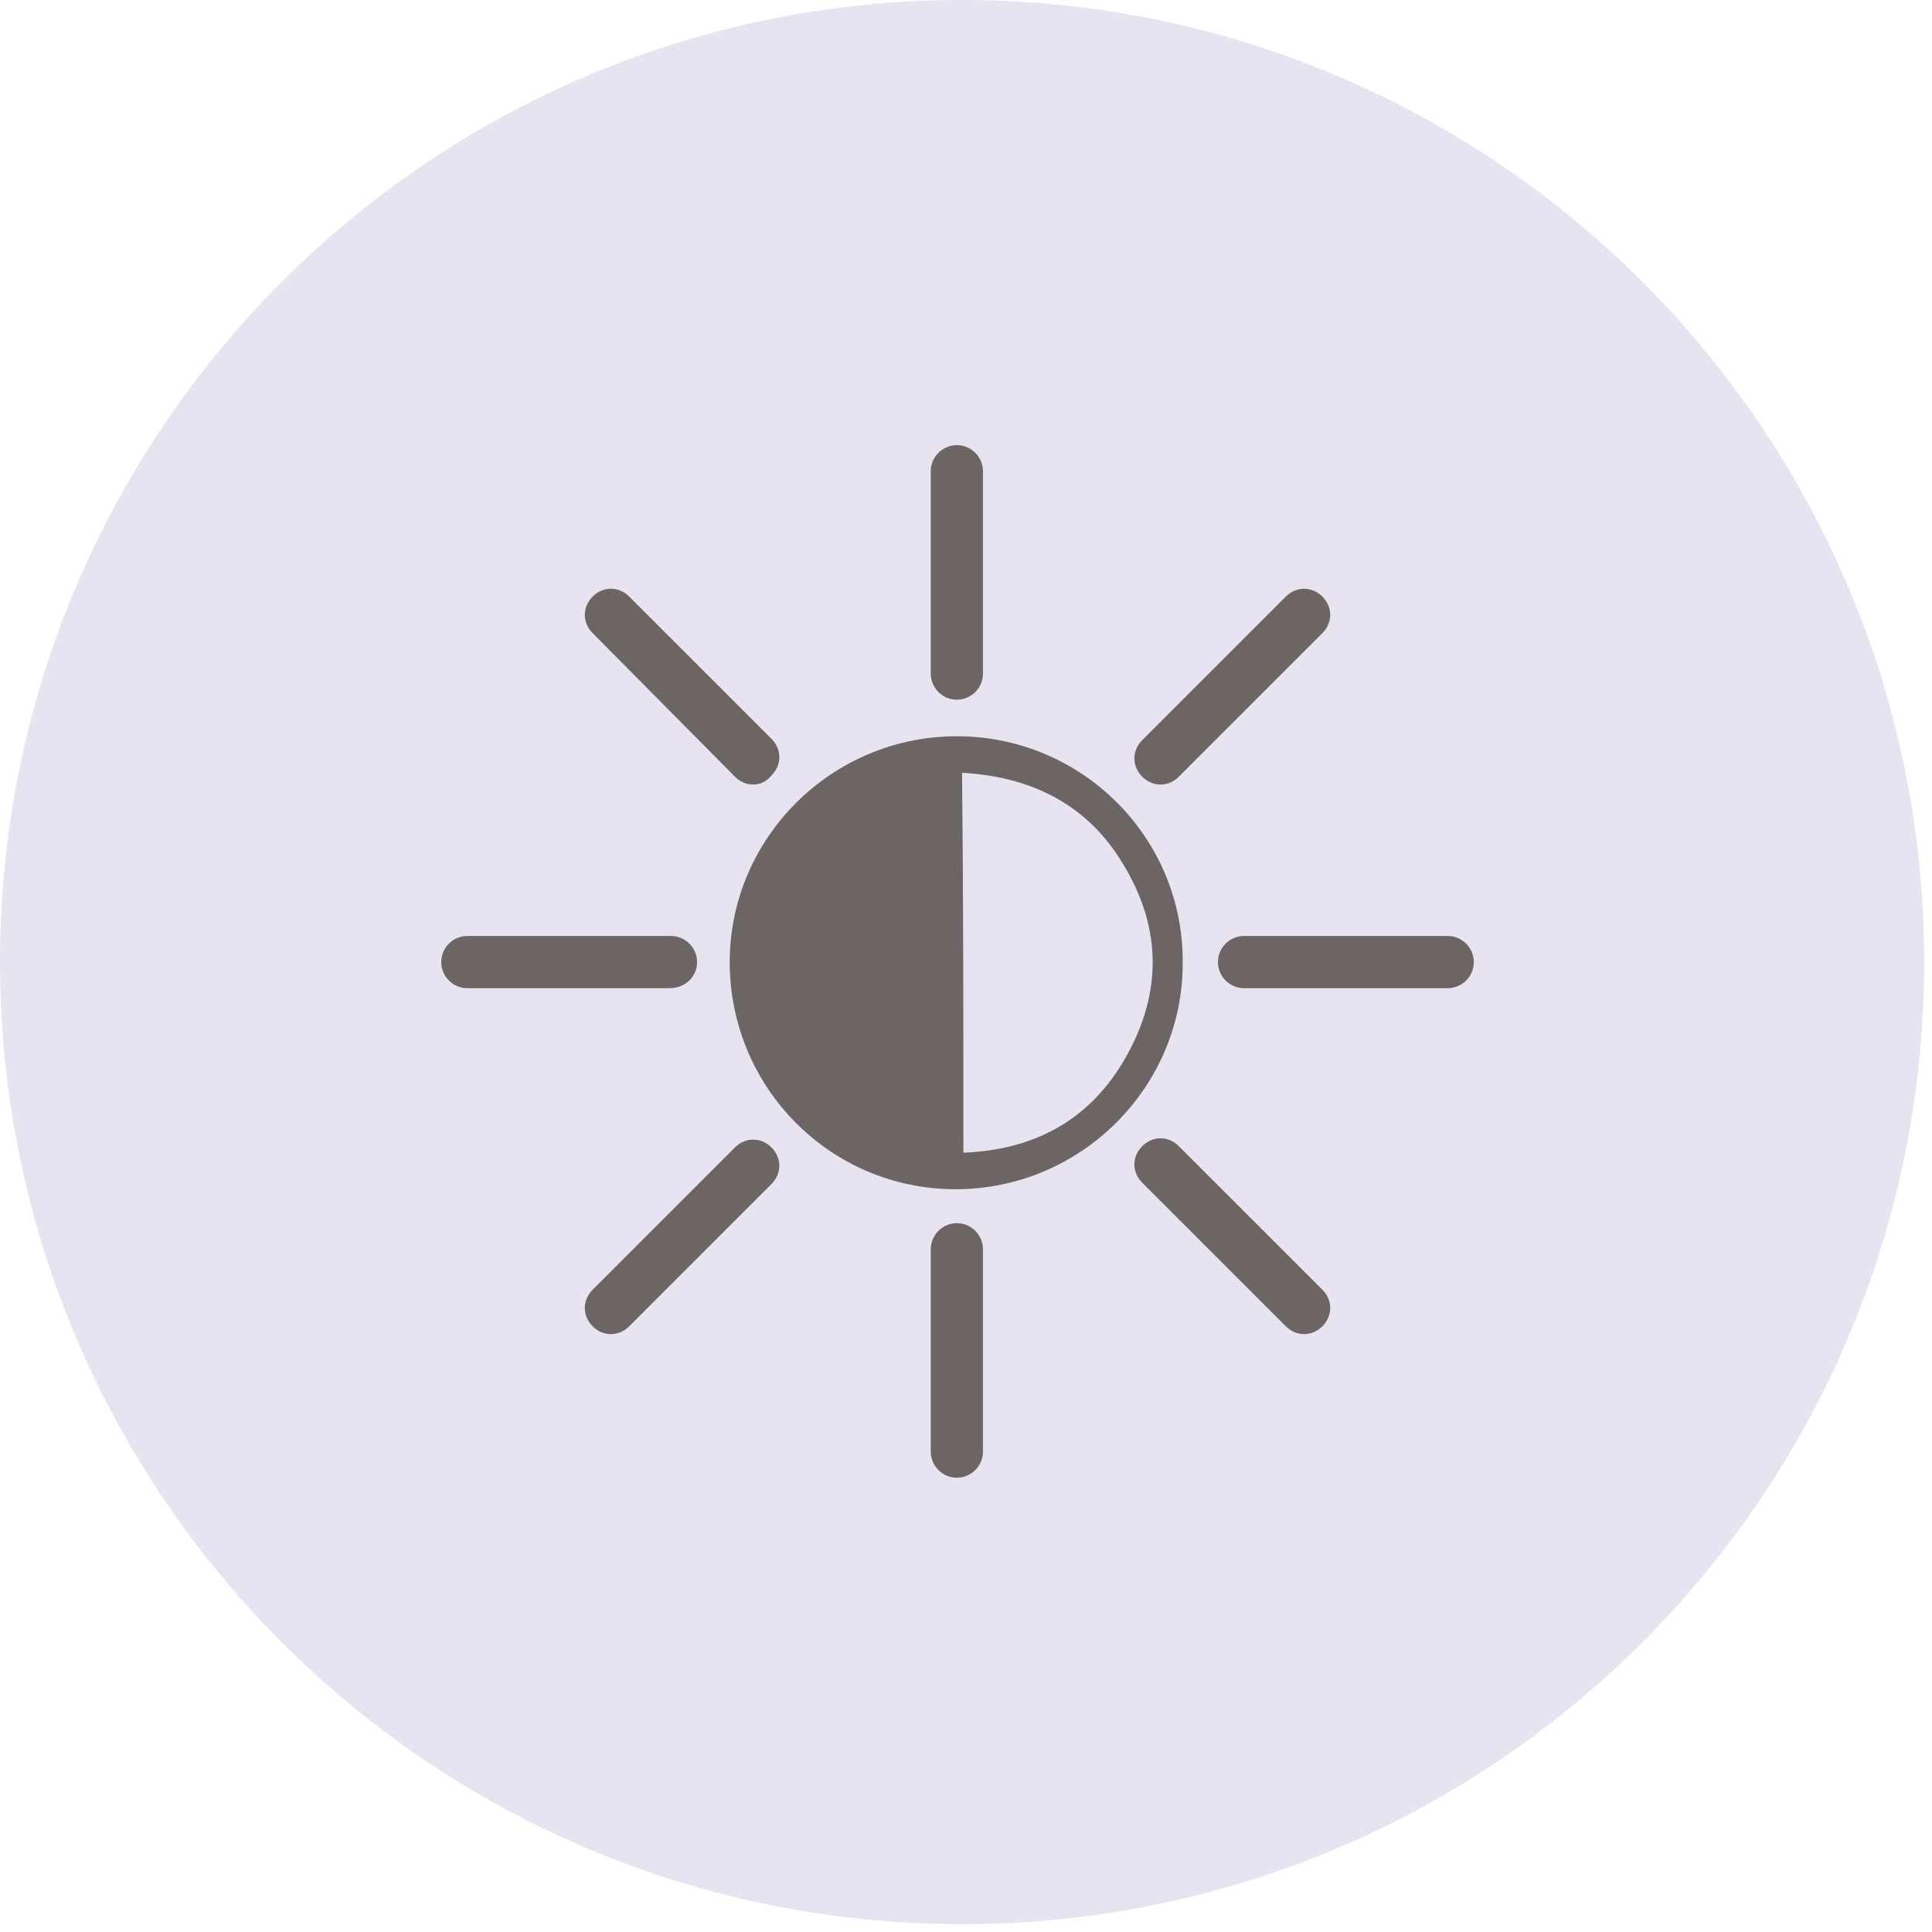 <svg width="148" height="148" viewBox="0 0 148 148" fill="none" xmlns="http://www.w3.org/2000/svg">
<g clip-path="url(#clip0_61_9)">
<path opacity="0.2" d="M73.7 147.4C114.403 147.4 147.4 114.403 147.4 73.7C147.4 32.997 114.403 0 73.7 0C32.997 0 0 32.997 0 73.7C0 114.403 32.997 147.4 73.7 147.4Z" fill="#8D77B4"/>
<path d="M73.2 91.1C63.6 91.1 55.9 83.3 55.9 73.7C55.9 64.2 63.7 56.4 73.3 56.4C82.9 56.4 90.7 64.2 90.6 73.8C90.6 83.3 82.8 91.1 73.2 91.1ZM73.8 88.3C79.1 88.1 83.3 85.9 86 81.4C89 76.4 89.1 71.3 86.1 66.3C83.4 61.7 79.1 59.5 73.7 59.2C73.8 68.9 73.8 78.6 73.8 88.3Z" fill="#6D6564"/>
<path d="M73.3 53.6C72.2 53.6 71.3 52.7 71.3 51.6V36.1C71.3 35 72.2 34.1 73.3 34.1C74.4 34.1 75.3 35 75.3 36.1V51.6C75.3 52.7 74.4 53.6 73.3 53.6Z" fill="#6D6564"/>
<path d="M73.3 113.2C72.2 113.2 71.3 112.3 71.3 111.2V95.7C71.3 94.6 72.2 93.7 73.3 93.7C74.4 93.7 75.3 94.6 75.3 95.7V111.2C75.3 112.3 74.4 113.2 73.3 113.2Z" fill="#6D6564"/>
<path d="M110.9 75.7H95.3C94.2 75.7 93.3 74.8 93.3 73.7C93.3 72.6 94.2 71.7 95.3 71.7H110.9C112 71.7 112.9 72.6 112.9 73.7C112.9 74.8 112 75.7 110.9 75.7Z" fill="#6D6564"/>
<path d="M51.3 75.7H35.8C34.7 75.7 33.8 74.8 33.8 73.7C33.8 72.6 34.7 71.7 35.8 71.7H51.4C52.5 71.7 53.4 72.6 53.4 73.7C53.4 74.8 52.5 75.7 51.3 75.7Z" fill="#6D6564"/>
<path d="M88.9 60.1C88.4 60.1 87.9 59.9 87.5 59.5C86.7 58.7 86.7 57.5 87.5 56.7L98.5 45.7C99.3 44.9 100.5 44.9 101.3 45.7C102.1 46.5 102.1 47.7 101.3 48.5L90.3 59.5C89.9 59.9 89.4 60.1 88.9 60.1Z" fill="#6D6564"/>
<path d="M46.8 102.2C46.3 102.2 45.8 102 45.4 101.6C44.6 100.8 44.6 99.6 45.4 98.8L56.3 87.9C57.1 87.1 58.3 87.1 59.1 87.9C59.9 88.7 59.9 89.9 59.1 90.7L48.2 101.6C47.8 102 47.3 102.2 46.8 102.2Z" fill="#6D6564"/>
<path d="M99.9 102.2C99.4 102.2 98.9 102 98.5 101.6L87.5 90.6C86.7 89.8 86.7 88.6 87.5 87.8C88.3 87 89.5 87 90.3 87.8L101.3 98.8C102.1 99.6 102.1 100.8 101.3 101.6C100.9 102 100.4 102.2 99.9 102.2Z" fill="#6D6564"/>
<path d="M57.7 60.1C57.2 60.1 56.7 59.9 56.3 59.5L45.4 48.5C44.6 47.7 44.6 46.5 45.4 45.7C46.2 44.9 47.4 44.9 48.2 45.7L59.1 56.6C59.9 57.4 59.9 58.6 59.1 59.4C58.7 59.9 58.2 60.1 57.7 60.1Z" fill="#6D6564"/>
</g>
<defs>
<clipPath id="clip0_61_9">
<rect width="147.4" height="147.4" fill="white"/>
</clipPath>
</defs>
</svg>
